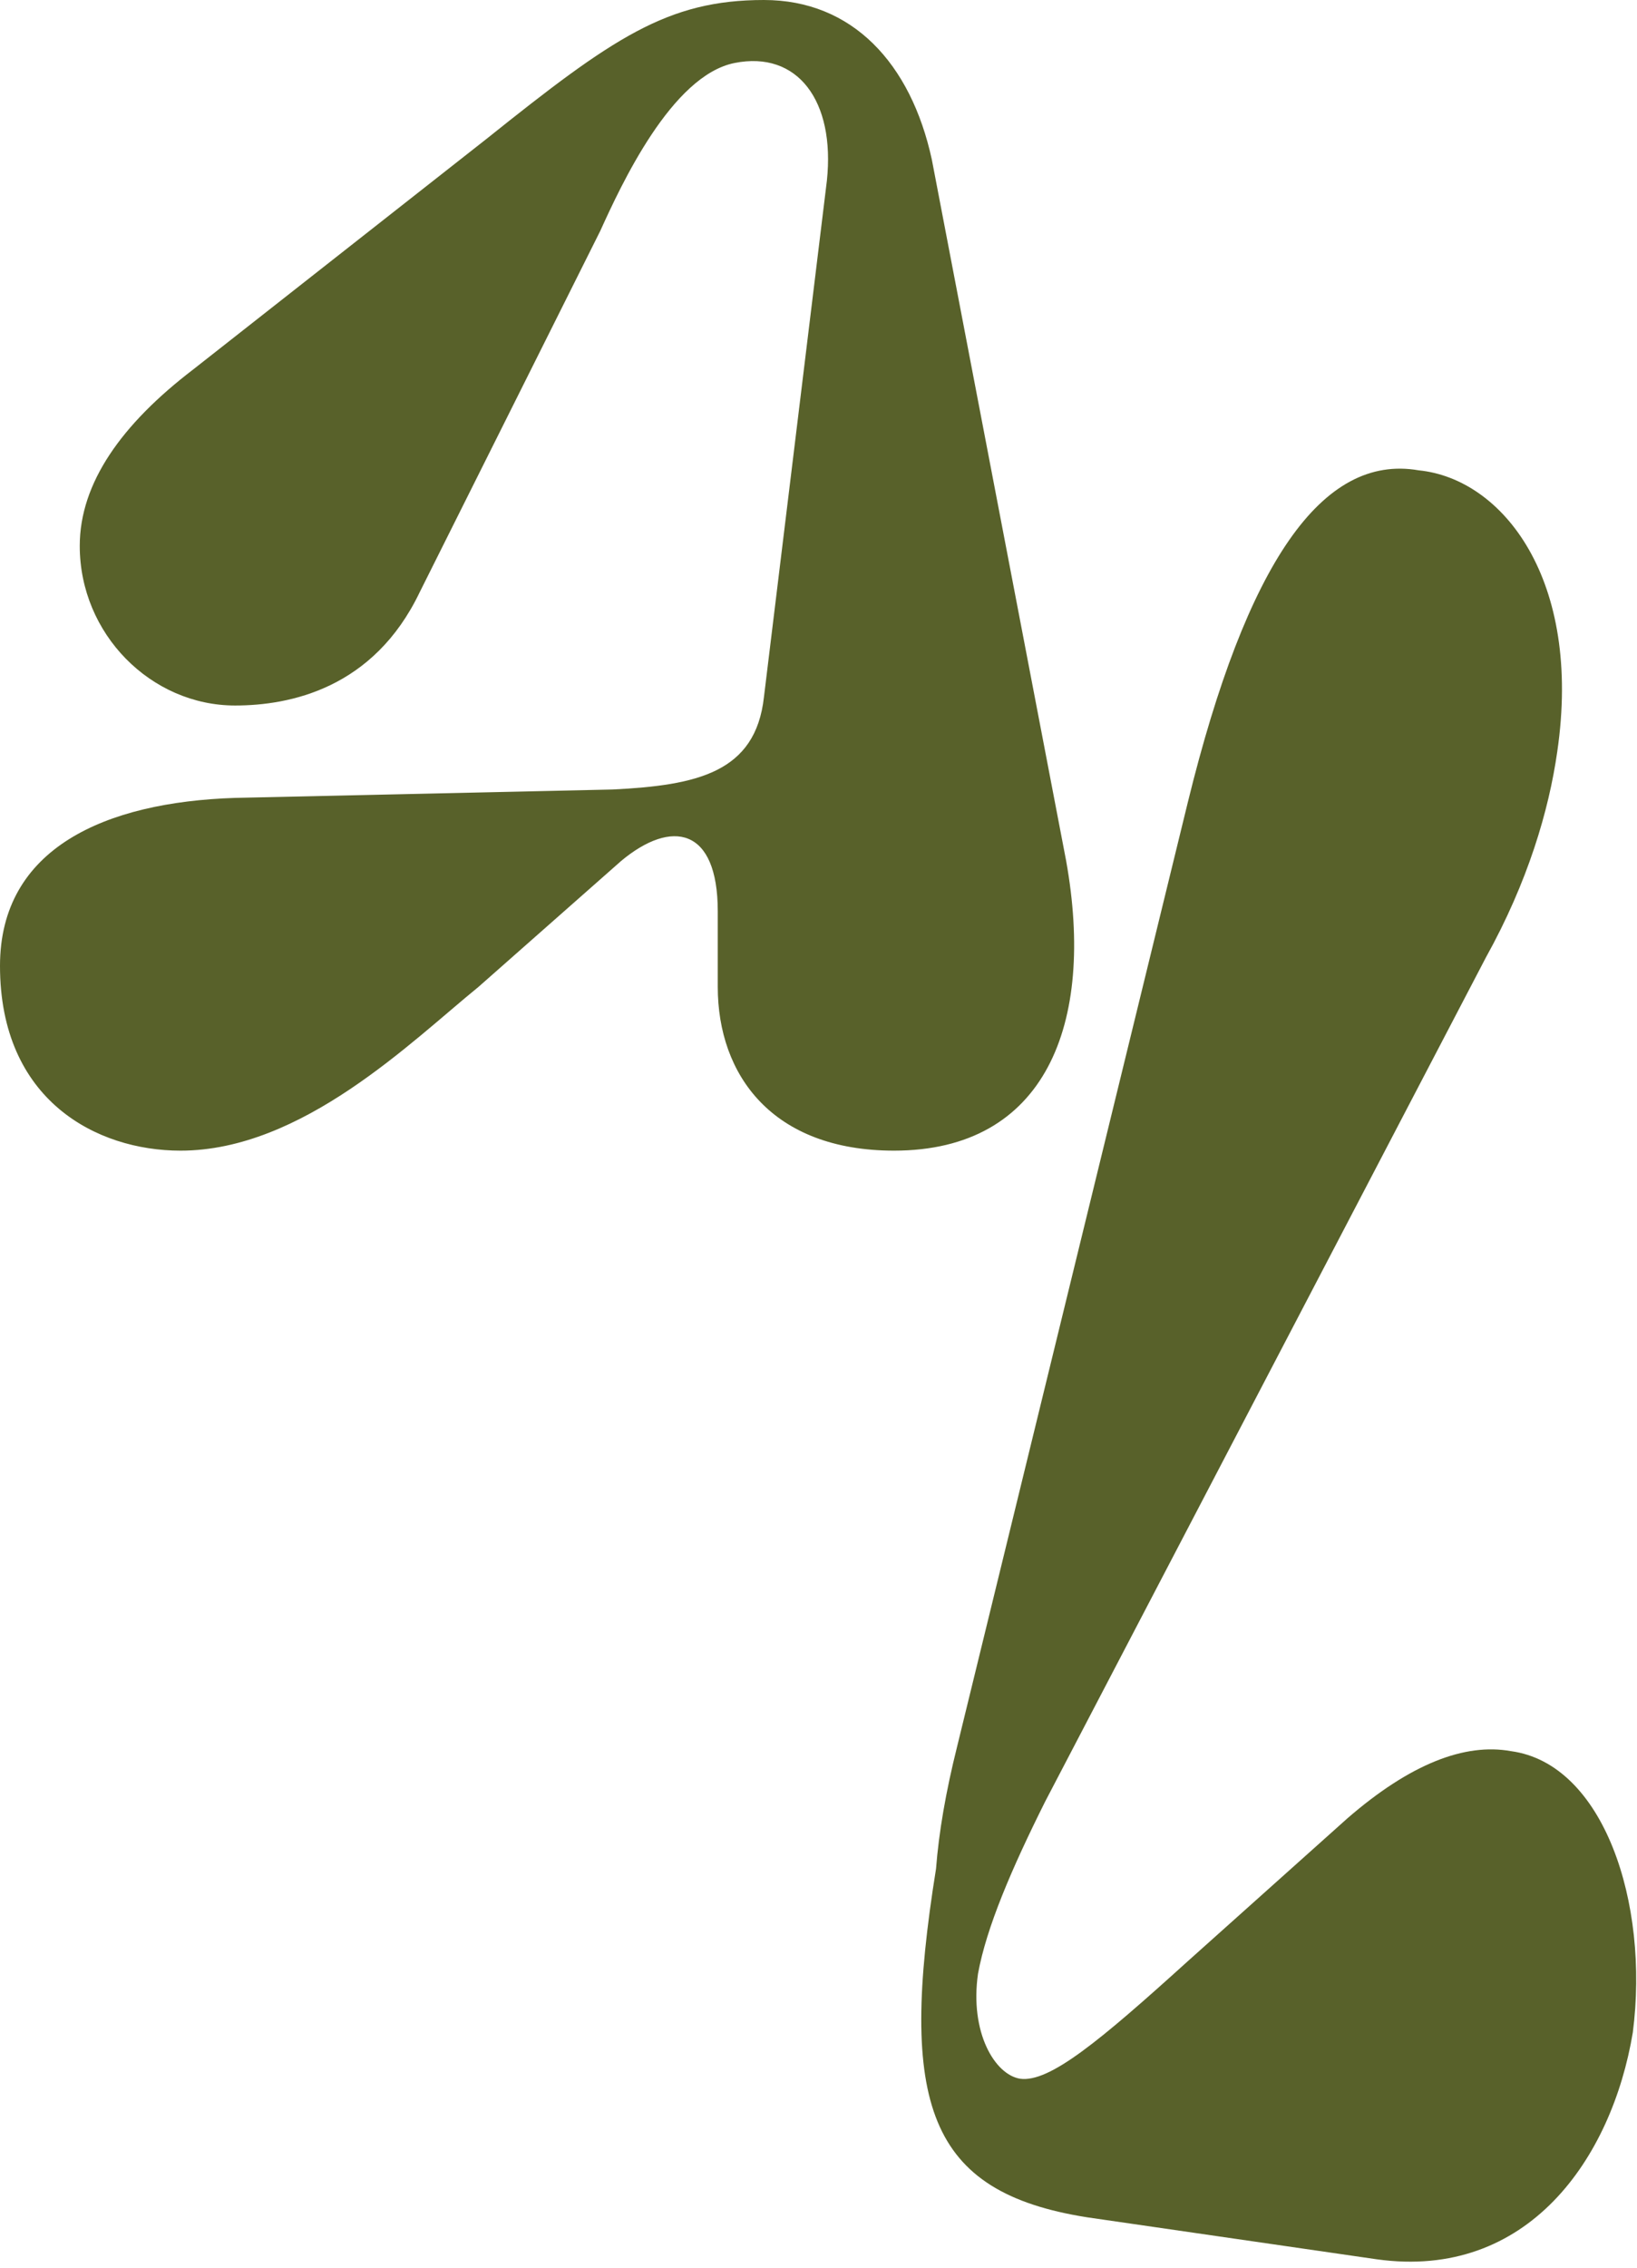 <svg version="1.2" xmlns="http://www.w3.org/2000/svg" viewBox="0 0 39 54" width="39" height="54"><style>.a{fill:#58612a}</style><path class="a" d="m18.2 16.6l1.5-12.3c0.2-1.9-0.7-3.1-2.2-2.8-1.5 0.3-2.7 2.9-3.2 4l-4.3 8.6c-1.1 2.3-3.1 2.7-4.4 2.7-2 0-3.7-1.7-3.7-3.8 0-1.5 1-2.9 2.7-4.2l7-5.5c3-2.4 4.3-3.3 6.6-3.3 2.1 0 3.5 1.5 4 3.8l3.2 16.7c0.7 3.9-0.5 6.9-4.1 6.9-2.9 0-4.2-1.8-4.2-3.9v-1.8c0-2-1.1-2.2-2.3-1.2l-3.4 3c-1.6 1.3-4.2 3.9-7.1 3.9-2 0-4.3-1.2-4.3-4.4 0-2.8 2.5-3.9 5.6-4l9-0.2c2-0.1 3.4-0.4 3.6-2.2z"/><path class="a" d="m33.8 11.2c2 0.2 3.9 2.6 3.3 6.7-0.2 1.4-0.7 3.1-1.7 4.9l-10.5 20.1c-0.8 1.6-1.4 3-1.6 4.1-0.2 1.4 0.4 2.4 1 2.5 0.7 0.1 1.9-0.9 4-2.8l3.8-3.4c1.5-1.3 2.8-1.8 3.9-1.6 2.2 0.3 3.3 3.6 2.9 6.7-0.5 3-2.5 5.9-6.1 5.4l-6.9-1c-3.8-0.6-4.5-2.7-3.6-8.3q0.1-1.3 0.5-2.9l5.5-22.5c1.4-5.7 3.2-8.3 5.5-7.9z"/></svg>